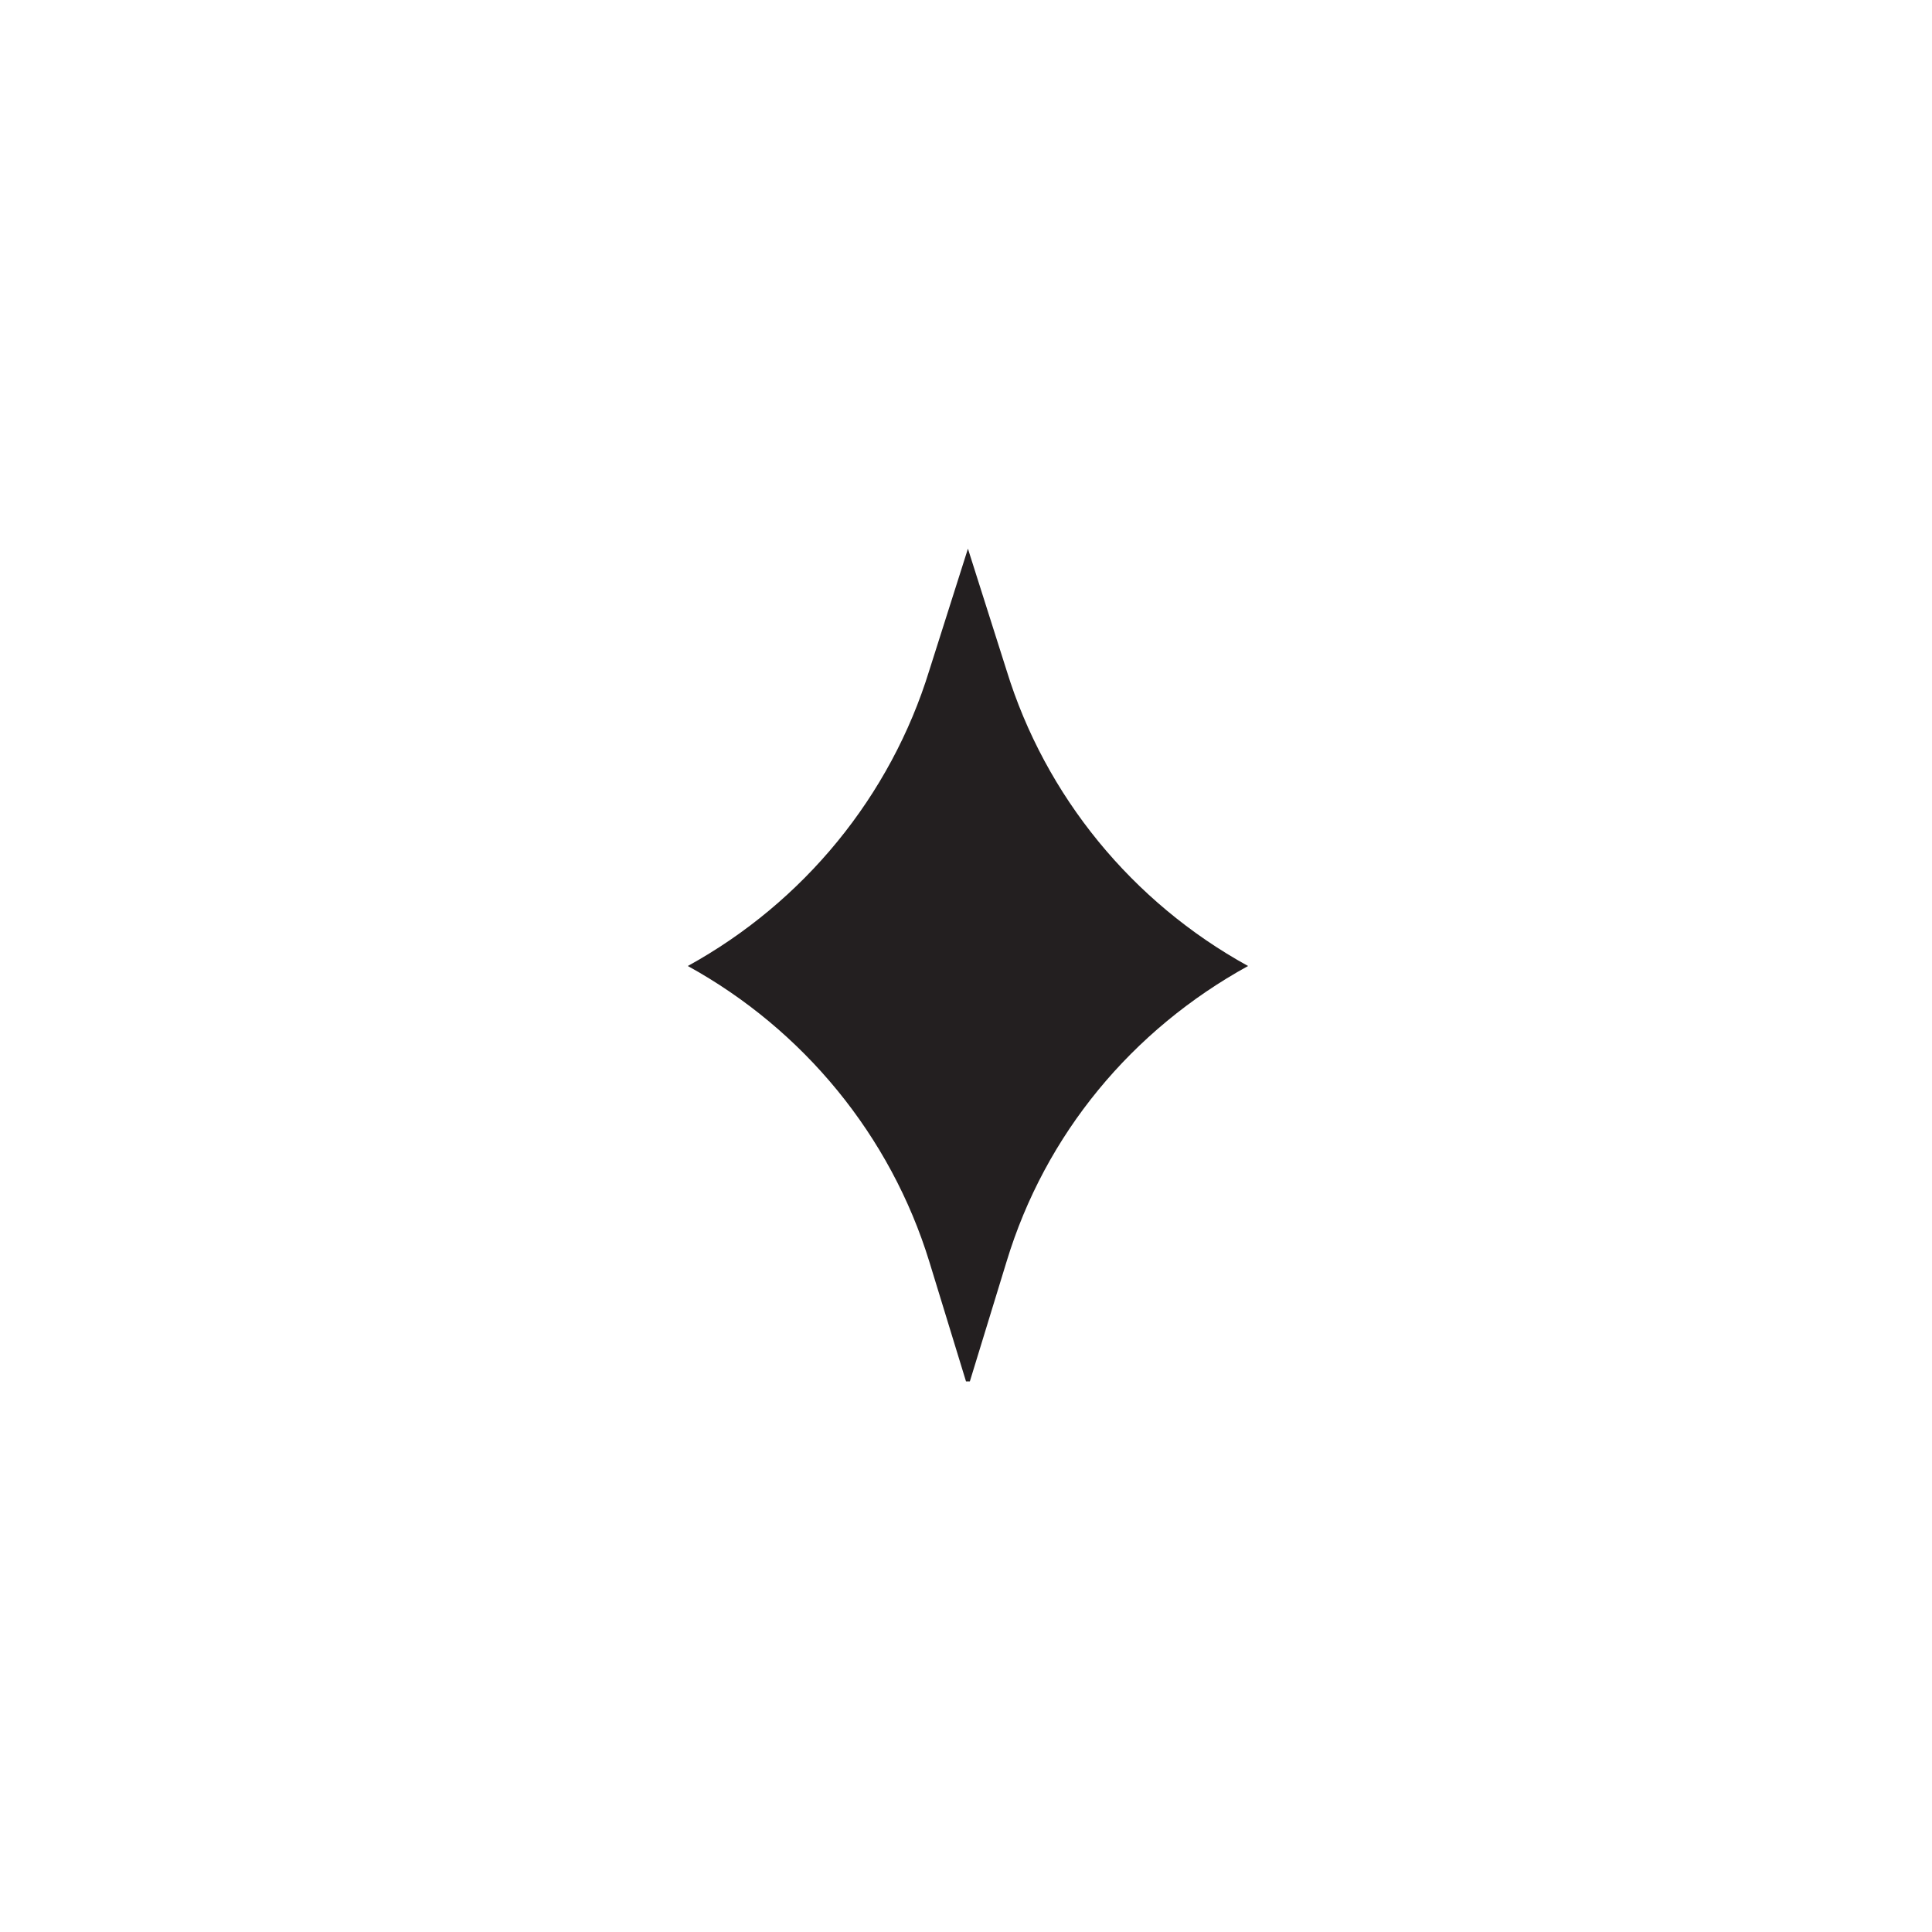 <?xml version="1.0" encoding="UTF-8"?><svg id="Layer_1" xmlns="http://www.w3.org/2000/svg" viewBox="0 0 10 10"><defs><style>.cls-1{fill:#231f20;}</style></defs><path class="cls-1" d="m5,7.15l-.19-.62c-.2-.65-.65-1.2-1.25-1.53h0s0,0,0,0c.6-.33,1.05-.88,1.25-1.53l.2-.63.2.63c.2.65.65,1.2,1.25,1.53h0s0,0,0,0c-.6.33-1.05.87-1.25,1.53l-.19.62Z"/></svg>